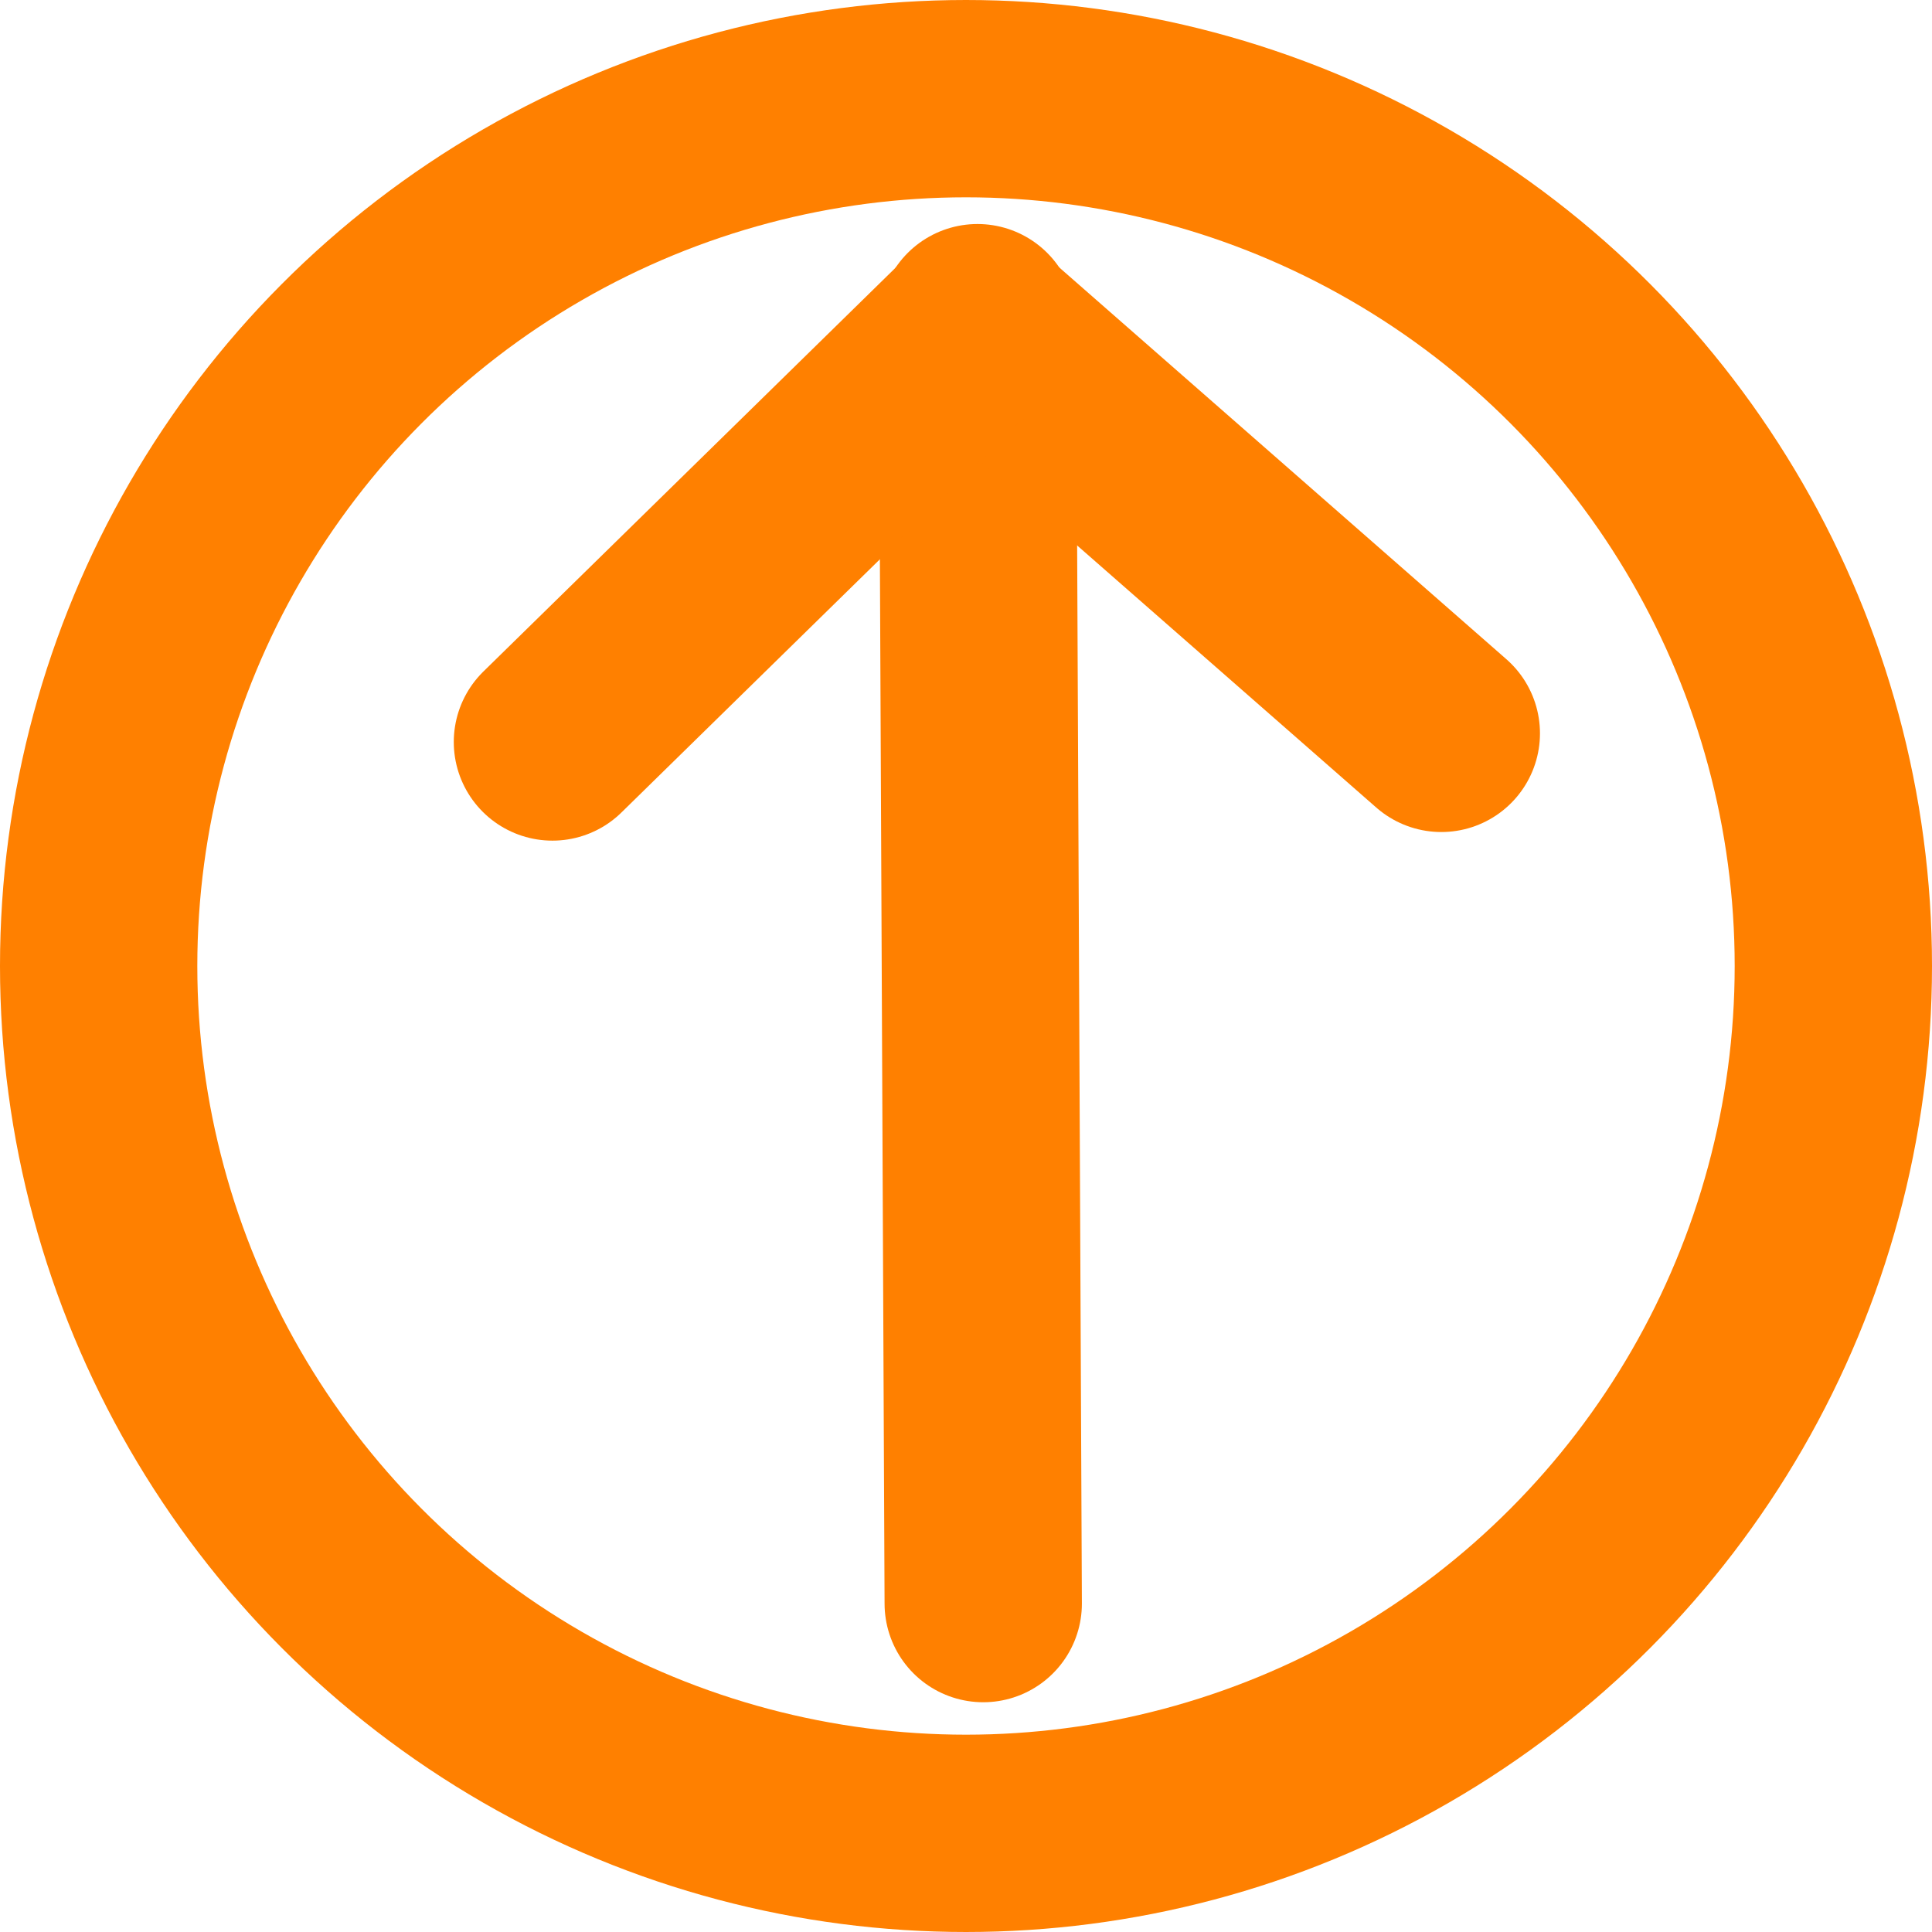 <?xml version="1.0" encoding="UTF-8" standalone="no"?>
<svg
   xmlns:dc="http://purl.org/dc/elements/1.1/"
   xmlns:cc="http://creativecommons.org/ns#"
   xmlns:rdf="http://www.w3.org/1999/02/22-rdf-syntax-ns#"
   xmlns:svg="http://www.w3.org/2000/svg"
   xmlns="http://www.w3.org/2000/svg"
   version="1.1"
   id="svg2"
   viewBox="0 0 339.766 339.766"
   height="95.89mm"
   width="95.89mm">
  <defs
     id="defs4" />
  <g
     transform="translate(-193.772,-266.286)"
     id="layer1">
    <circle
       r="152.533"
       cy="436.169"
       cx="363.655"
       id="path4142"
       style="fill:none;fill-opacity:1;stroke:#ff8000;stroke-width:34.7;stroke-linecap:round;stroke-miterlimit:4;stroke-dasharray:none;stroke-opacity:1" />
    <path
       id="path5588"
       d="M 366.685,548.296 365.675,323.032"
       style="fill:none;fill-rule:evenodd;stroke:#ff8000;stroke-width:34.7;stroke-linecap:round;stroke-linejoin:miter;stroke-miterlimit:4;stroke-dasharray:none;stroke-opacity:1" />
    <path
       id="path5590"
       d="M 447.245,395.258 365.675,323.79"
       style="fill:none;fill-rule:evenodd;stroke:#ff8000;stroke-width:34.7;stroke-linecap:round;stroke-linejoin:miter;stroke-miterlimit:4;stroke-dasharray:none;stroke-opacity:1" />
    <path
       id="path5592"
       d="m 290.924,396.773 74.499,-72.984"
       style="fill:none;fill-rule:evenodd;stroke:#ff8000;stroke-width:34.7;stroke-linecap:round;stroke-linejoin:miter;stroke-miterlimit:4;stroke-dasharray:none;stroke-opacity:1" />
  </g>
</svg>
